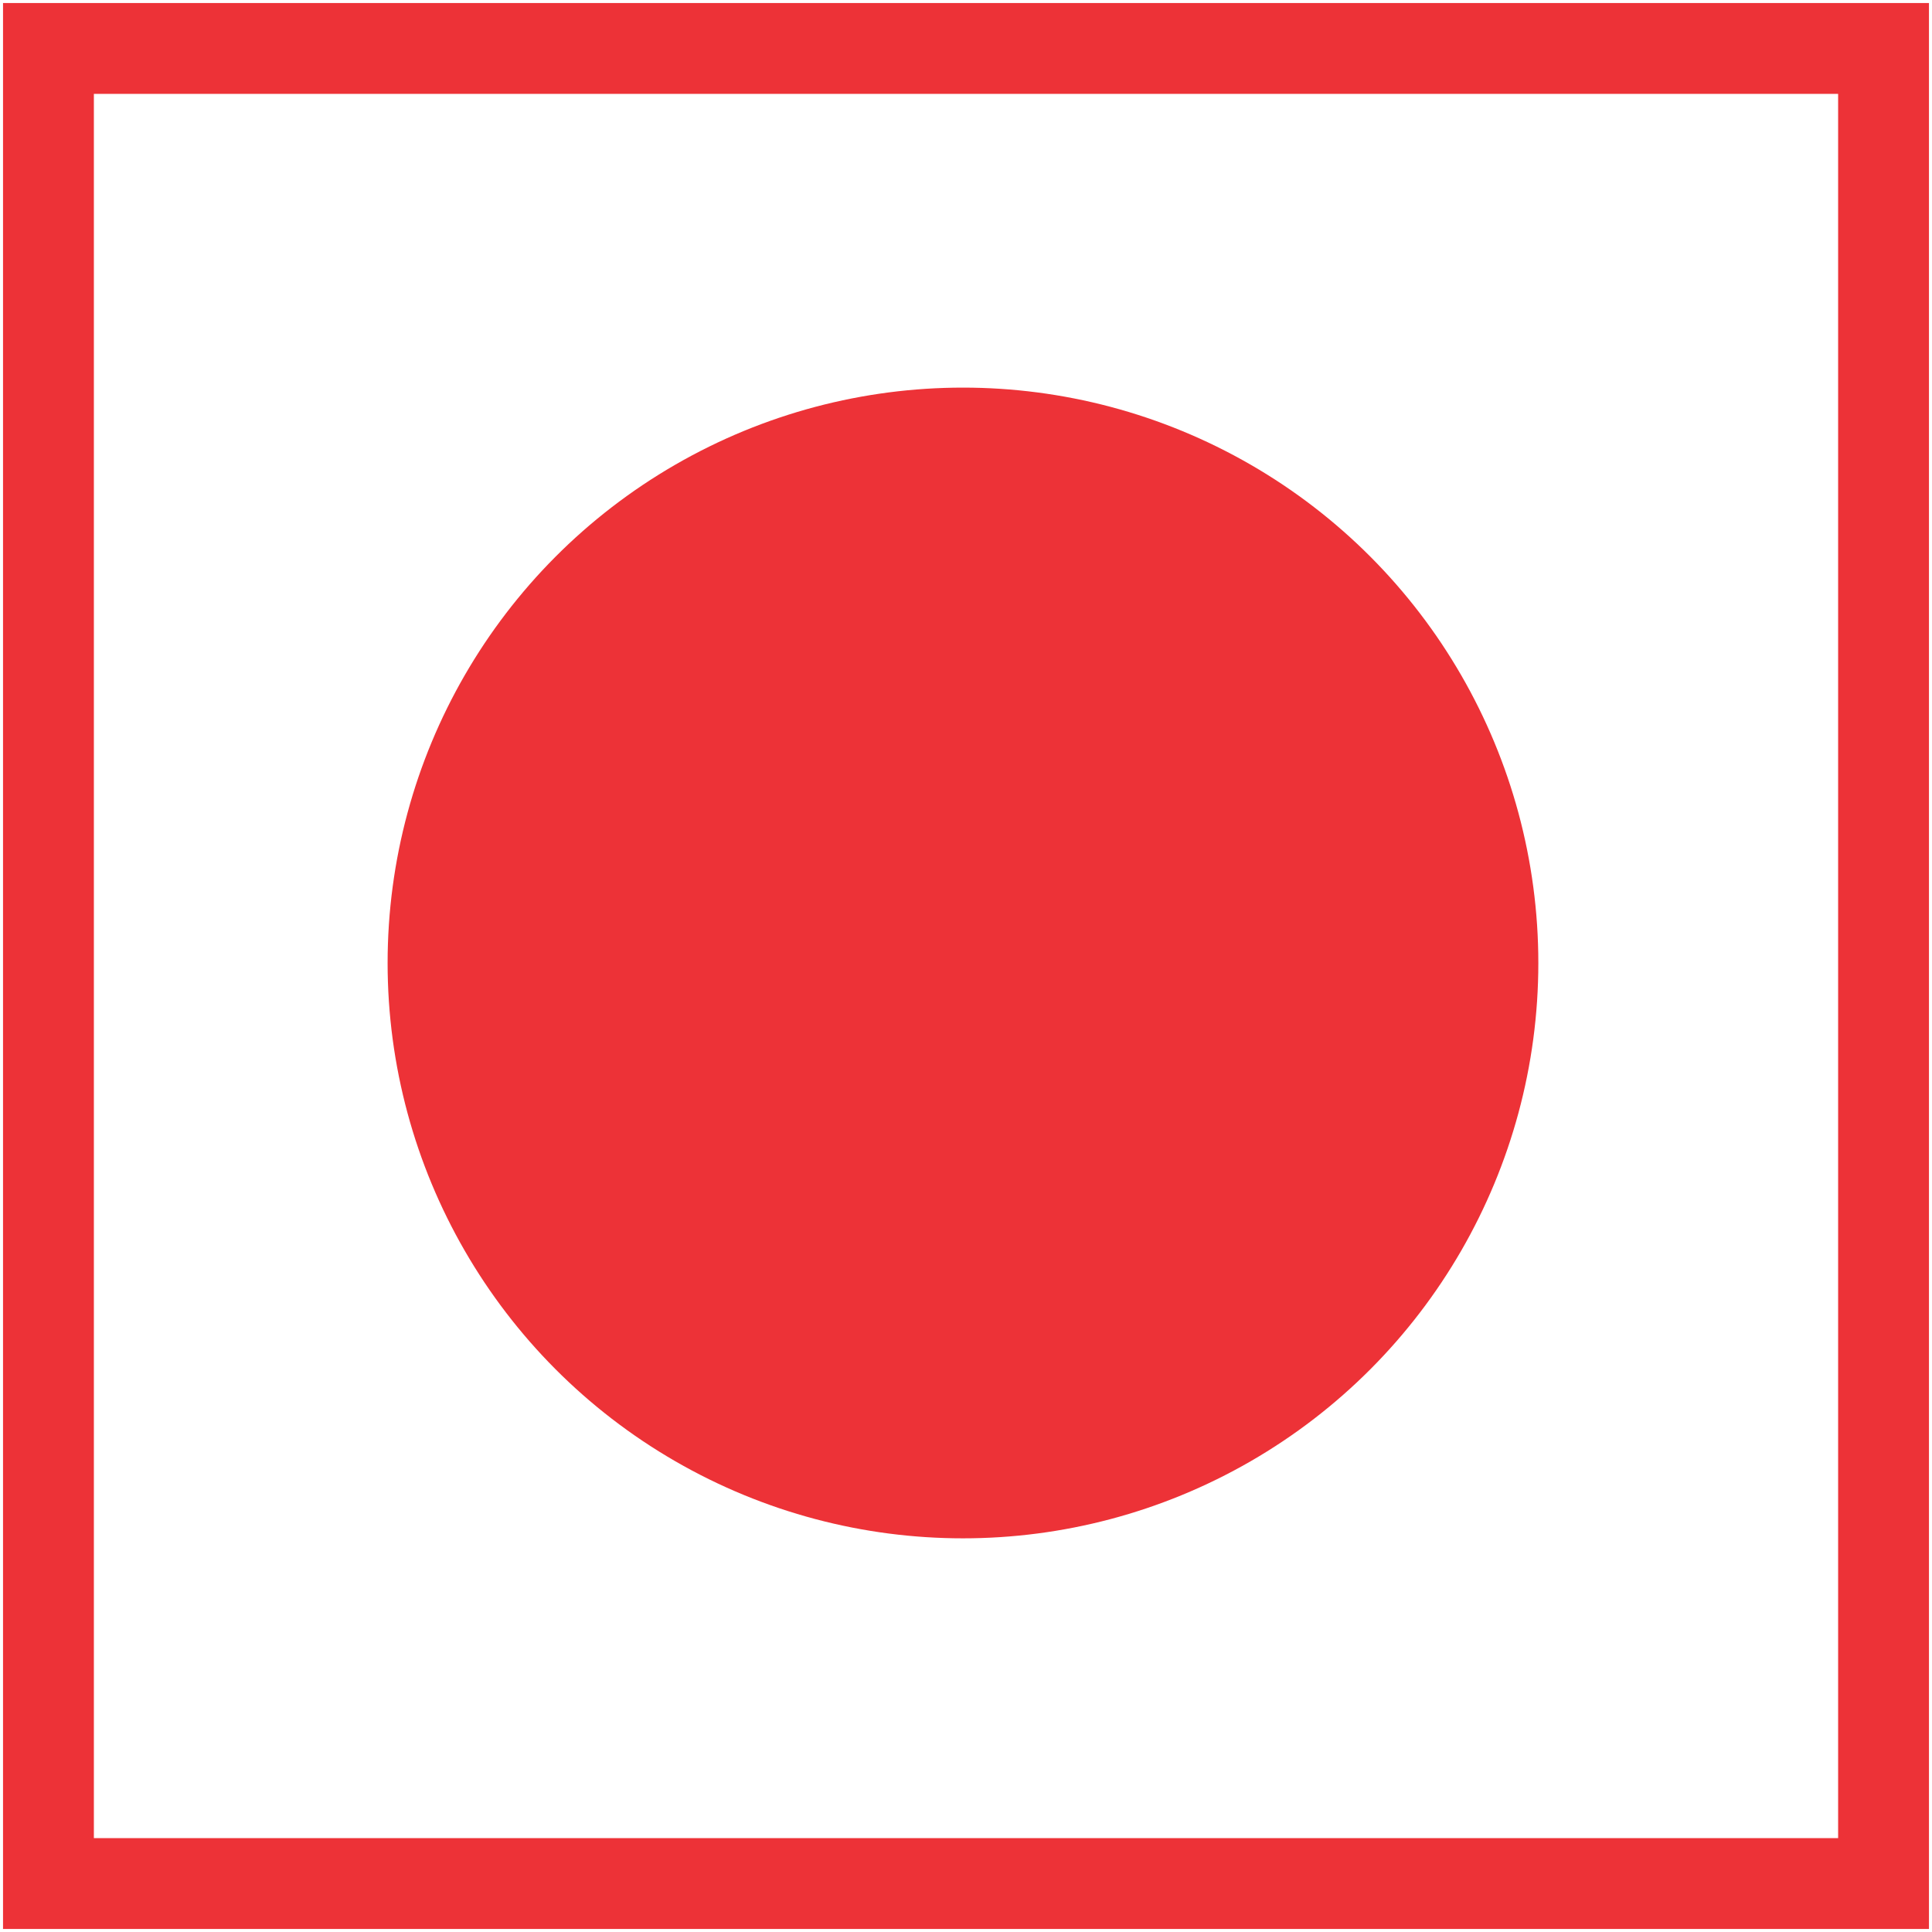 <?xml version="1.0" encoding="UTF-8"?>
<!DOCTYPE svg PUBLIC "-//W3C//DTD SVG 1.1//EN" "http://www.w3.org/Graphics/SVG/1.1/DTD/svg11.dtd">
<!-- Creator: CorelDRAW 2018 (64-Bit) -->
<svg xmlns="http://www.w3.org/2000/svg" xml:space="preserve" width="44px" height="44px" version="1.1" style="shape-rendering:geometricPrecision; text-rendering:geometricPrecision; image-rendering:optimizeQuality; fill-rule:evenodd; clip-rule:evenodd"
viewBox="0 0 3.19 3.19"
 xmlns:xlink="http://www.w3.org/1999/xlink">
 <defs>
  <style type="text/css">
   <![CDATA[
    .str0 {stroke:#ED3237;stroke-width:0.15;stroke-miterlimit:22.926}
    .fil0 {fill:none}
    .fil1 {fill:#ED3237}
   ]]>
  </style>
 </defs>
 <g id="Layer_x0020_1">
  <rect class="fil0 str0" x="0.08" y="0.08" width="3.03" height="3.03"/>
  <circle class="fil1" cx="1.59" cy="1.59" r="0.95"/>
 </g>
</svg>
